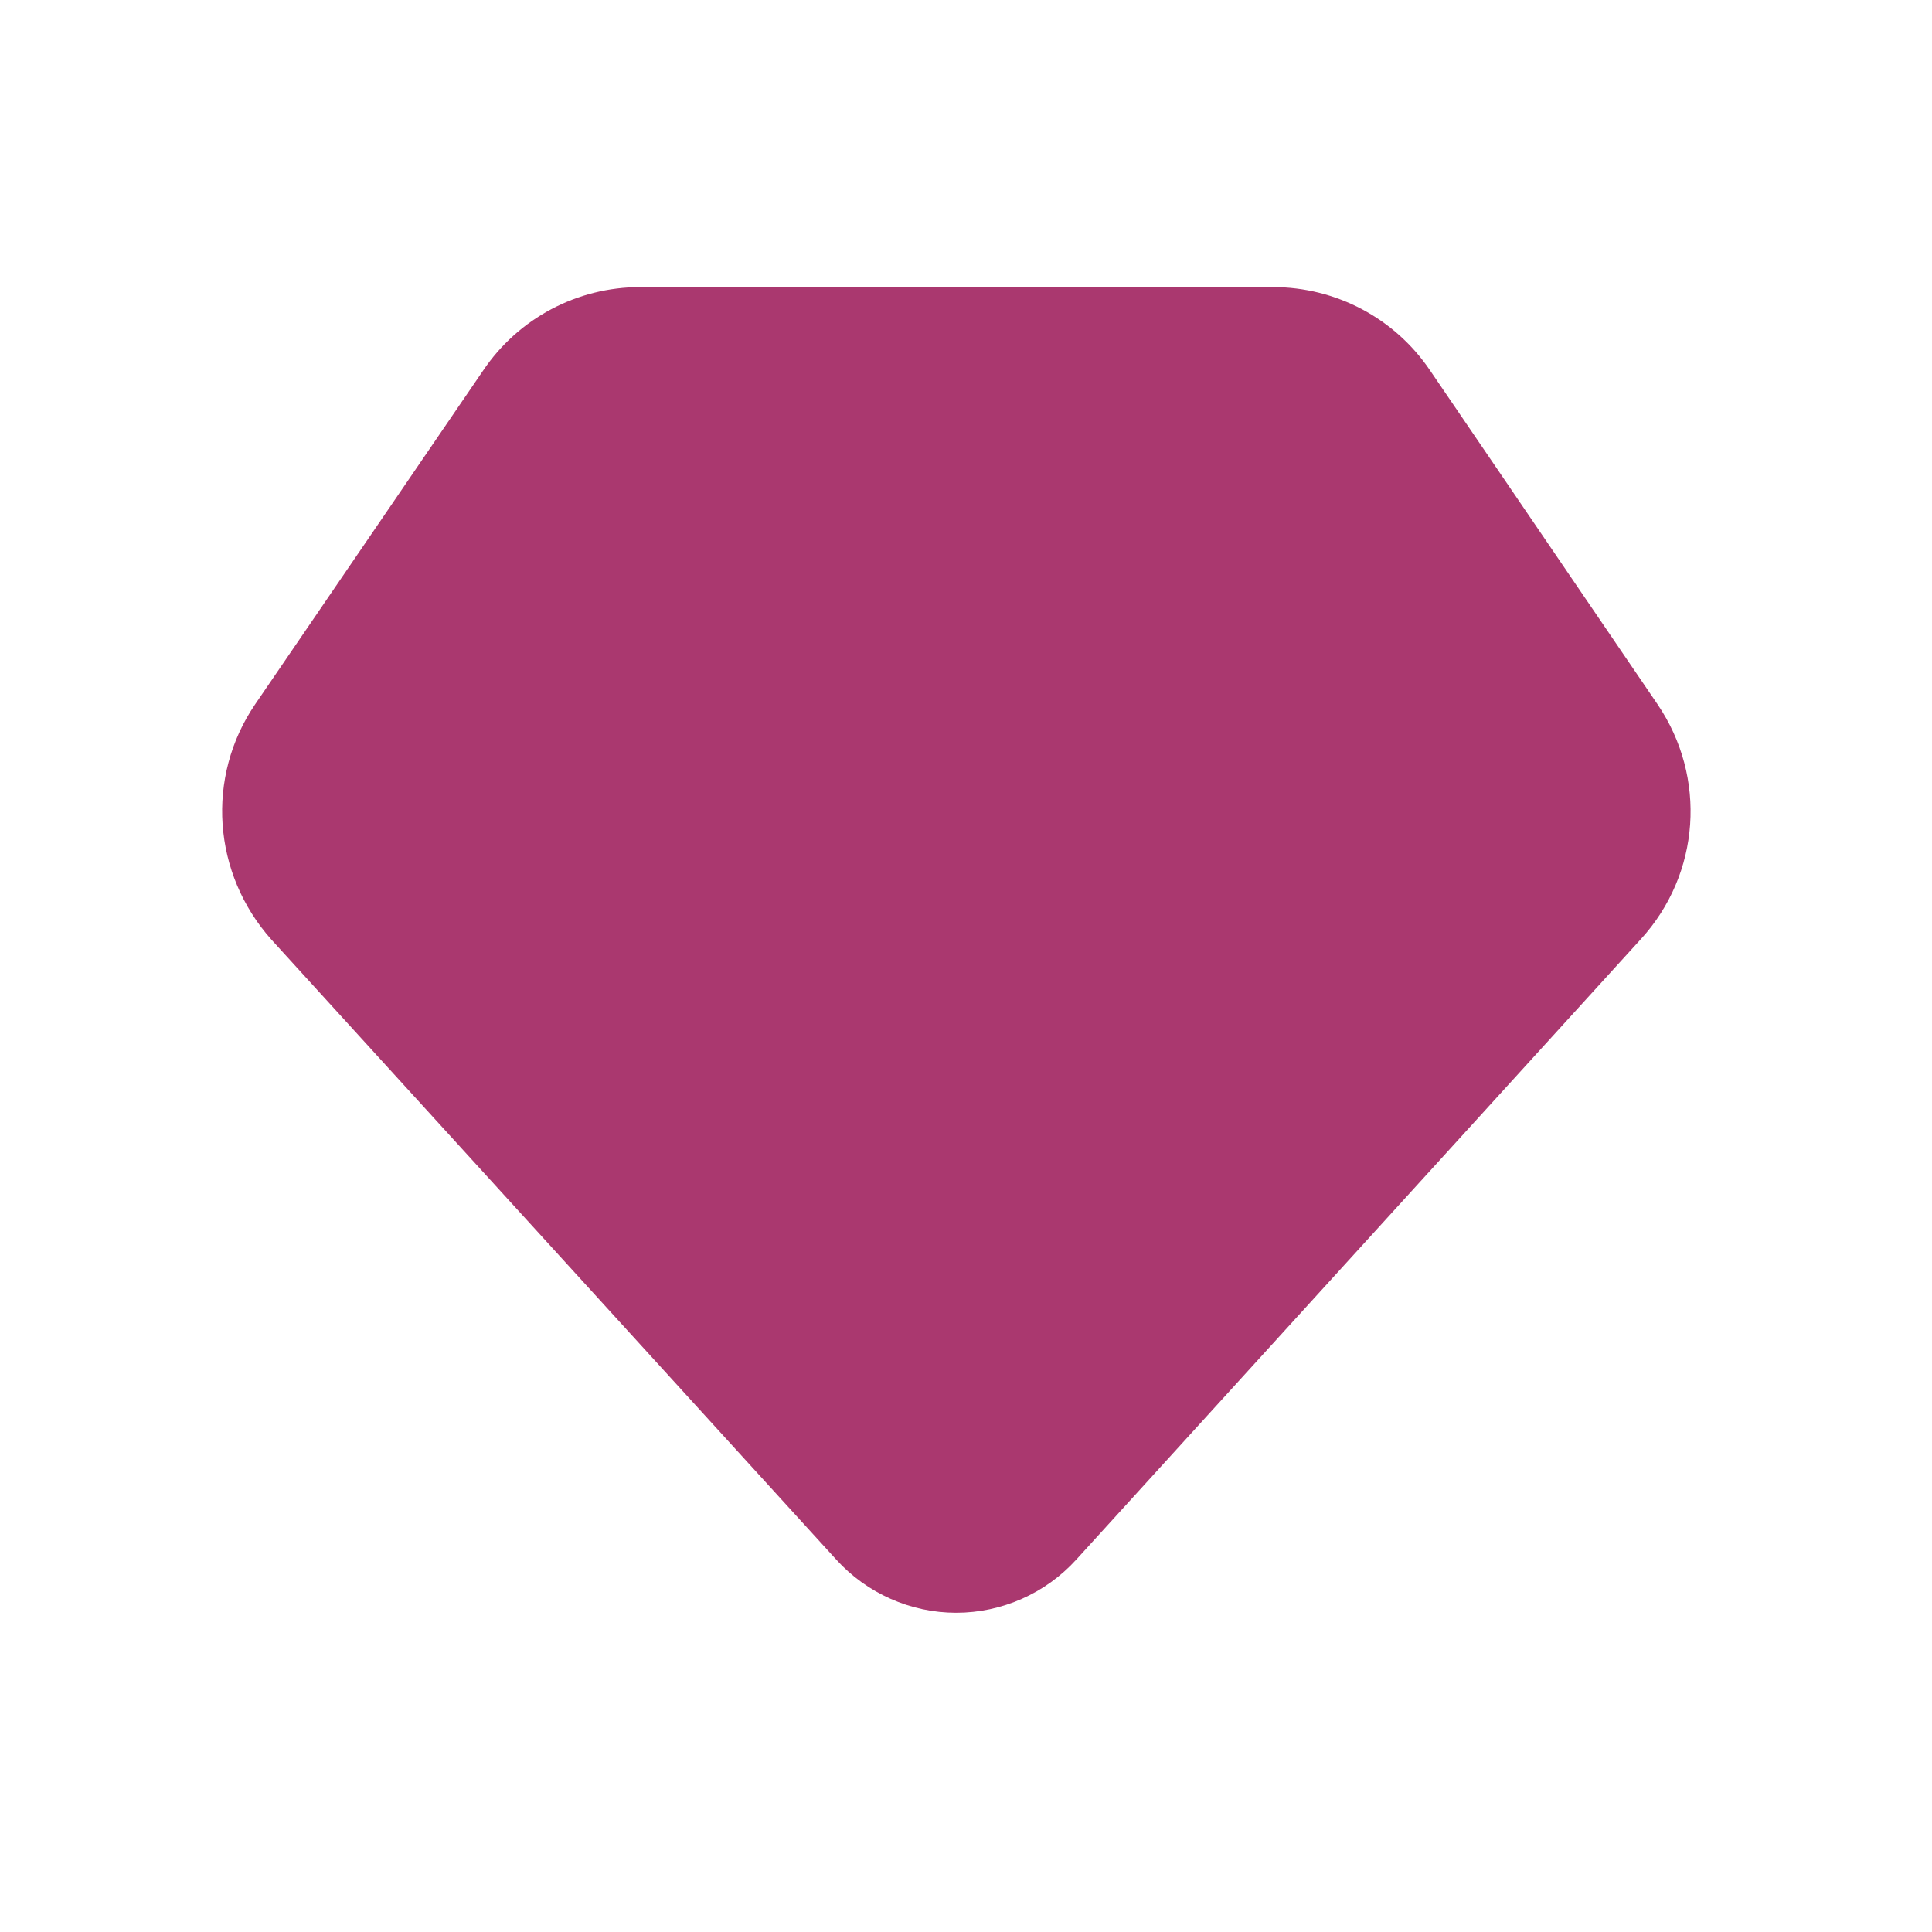 <?xml version="1.0" encoding="UTF-8"?> <svg xmlns="http://www.w3.org/2000/svg" width="25" height="25" viewBox="0 0 25 25" fill="none"><path fill-rule="evenodd" clip-rule="evenodd" d="M21.448 9.113L18.506 4.795C18.049 4.118 17.288 3.715 16.471 3.715H8.285C7.469 3.715 6.709 4.118 6.253 4.793L3.302 9.113C2.661 10.053 2.748 11.305 3.515 12.162L10.82 20.18C11.217 20.618 11.784 20.869 12.373 20.869C12.964 20.869 13.53 20.618 13.927 20.181L21.233 12.152C22.003 11.308 22.09 10.058 21.448 9.113Z" fill="#AA386F"></path></svg> 